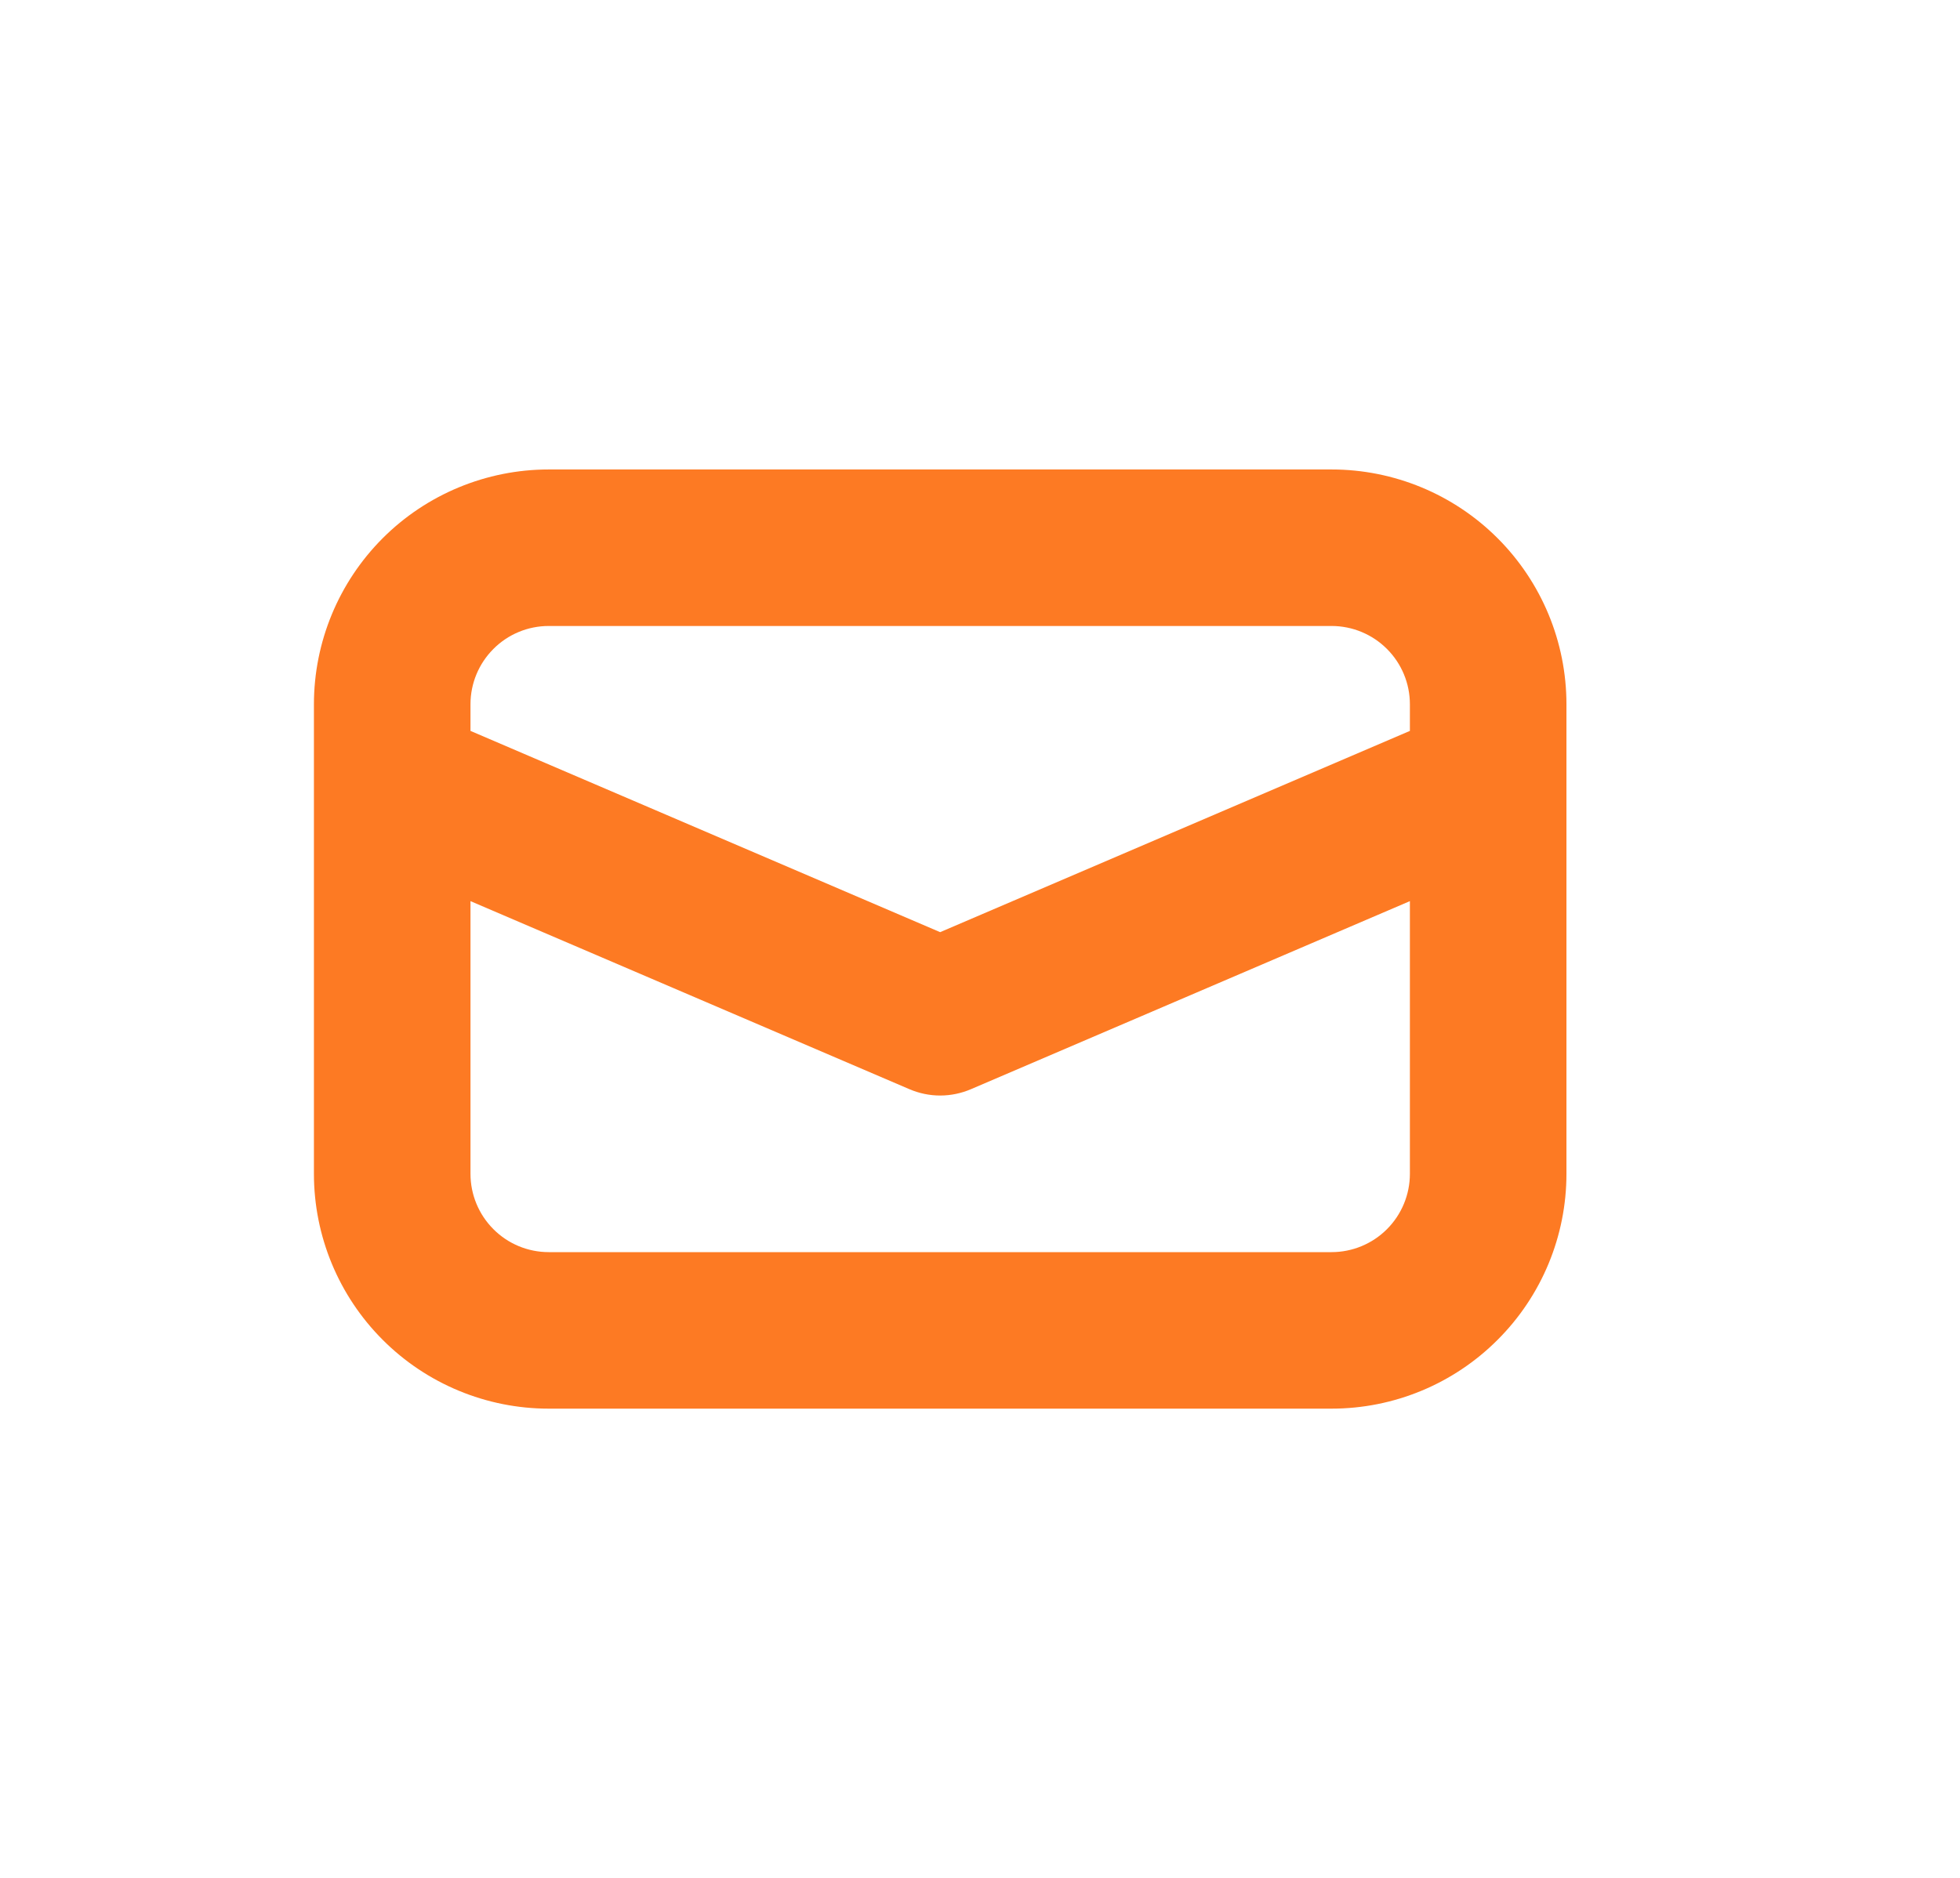 <svg width="24" height="23" viewBox="0 0 24 23" fill="none" xmlns="http://www.w3.org/2000/svg">
<path d="M6.719 5.75C5.957 5.75 5.225 6.053 4.686 6.592C4.147 7.132 3.844 7.863 3.844 8.626V14.377C3.844 15.14 4.147 15.871 4.686 16.41C5.225 16.95 5.957 17.253 6.719 17.253H16.305C17.068 17.253 17.799 16.95 18.338 16.41C18.878 15.871 19.181 15.14 19.181 14.377V8.626C19.181 7.863 18.878 7.132 18.338 6.592C17.799 6.053 17.068 5.75 16.305 5.75H6.719ZM5.761 8.626C5.761 8.371 5.862 8.128 6.042 7.948C6.221 7.768 6.465 7.667 6.719 7.667H16.305C16.559 7.667 16.803 7.768 16.983 7.948C17.163 8.128 17.264 8.371 17.264 8.626V8.952L11.512 11.417L5.761 8.952V8.626ZM5.761 11.037L11.135 13.34C11.254 13.391 11.382 13.418 11.512 13.418C11.642 13.418 11.771 13.391 11.89 13.34L17.264 11.037V14.377C17.264 14.631 17.163 14.875 16.983 15.055C16.803 15.235 16.559 15.336 16.305 15.336H6.719C6.465 15.336 6.221 15.235 6.042 15.055C5.862 14.875 5.761 14.631 5.761 14.377V11.037Z" fill="#FD7A23"/>
</svg>
